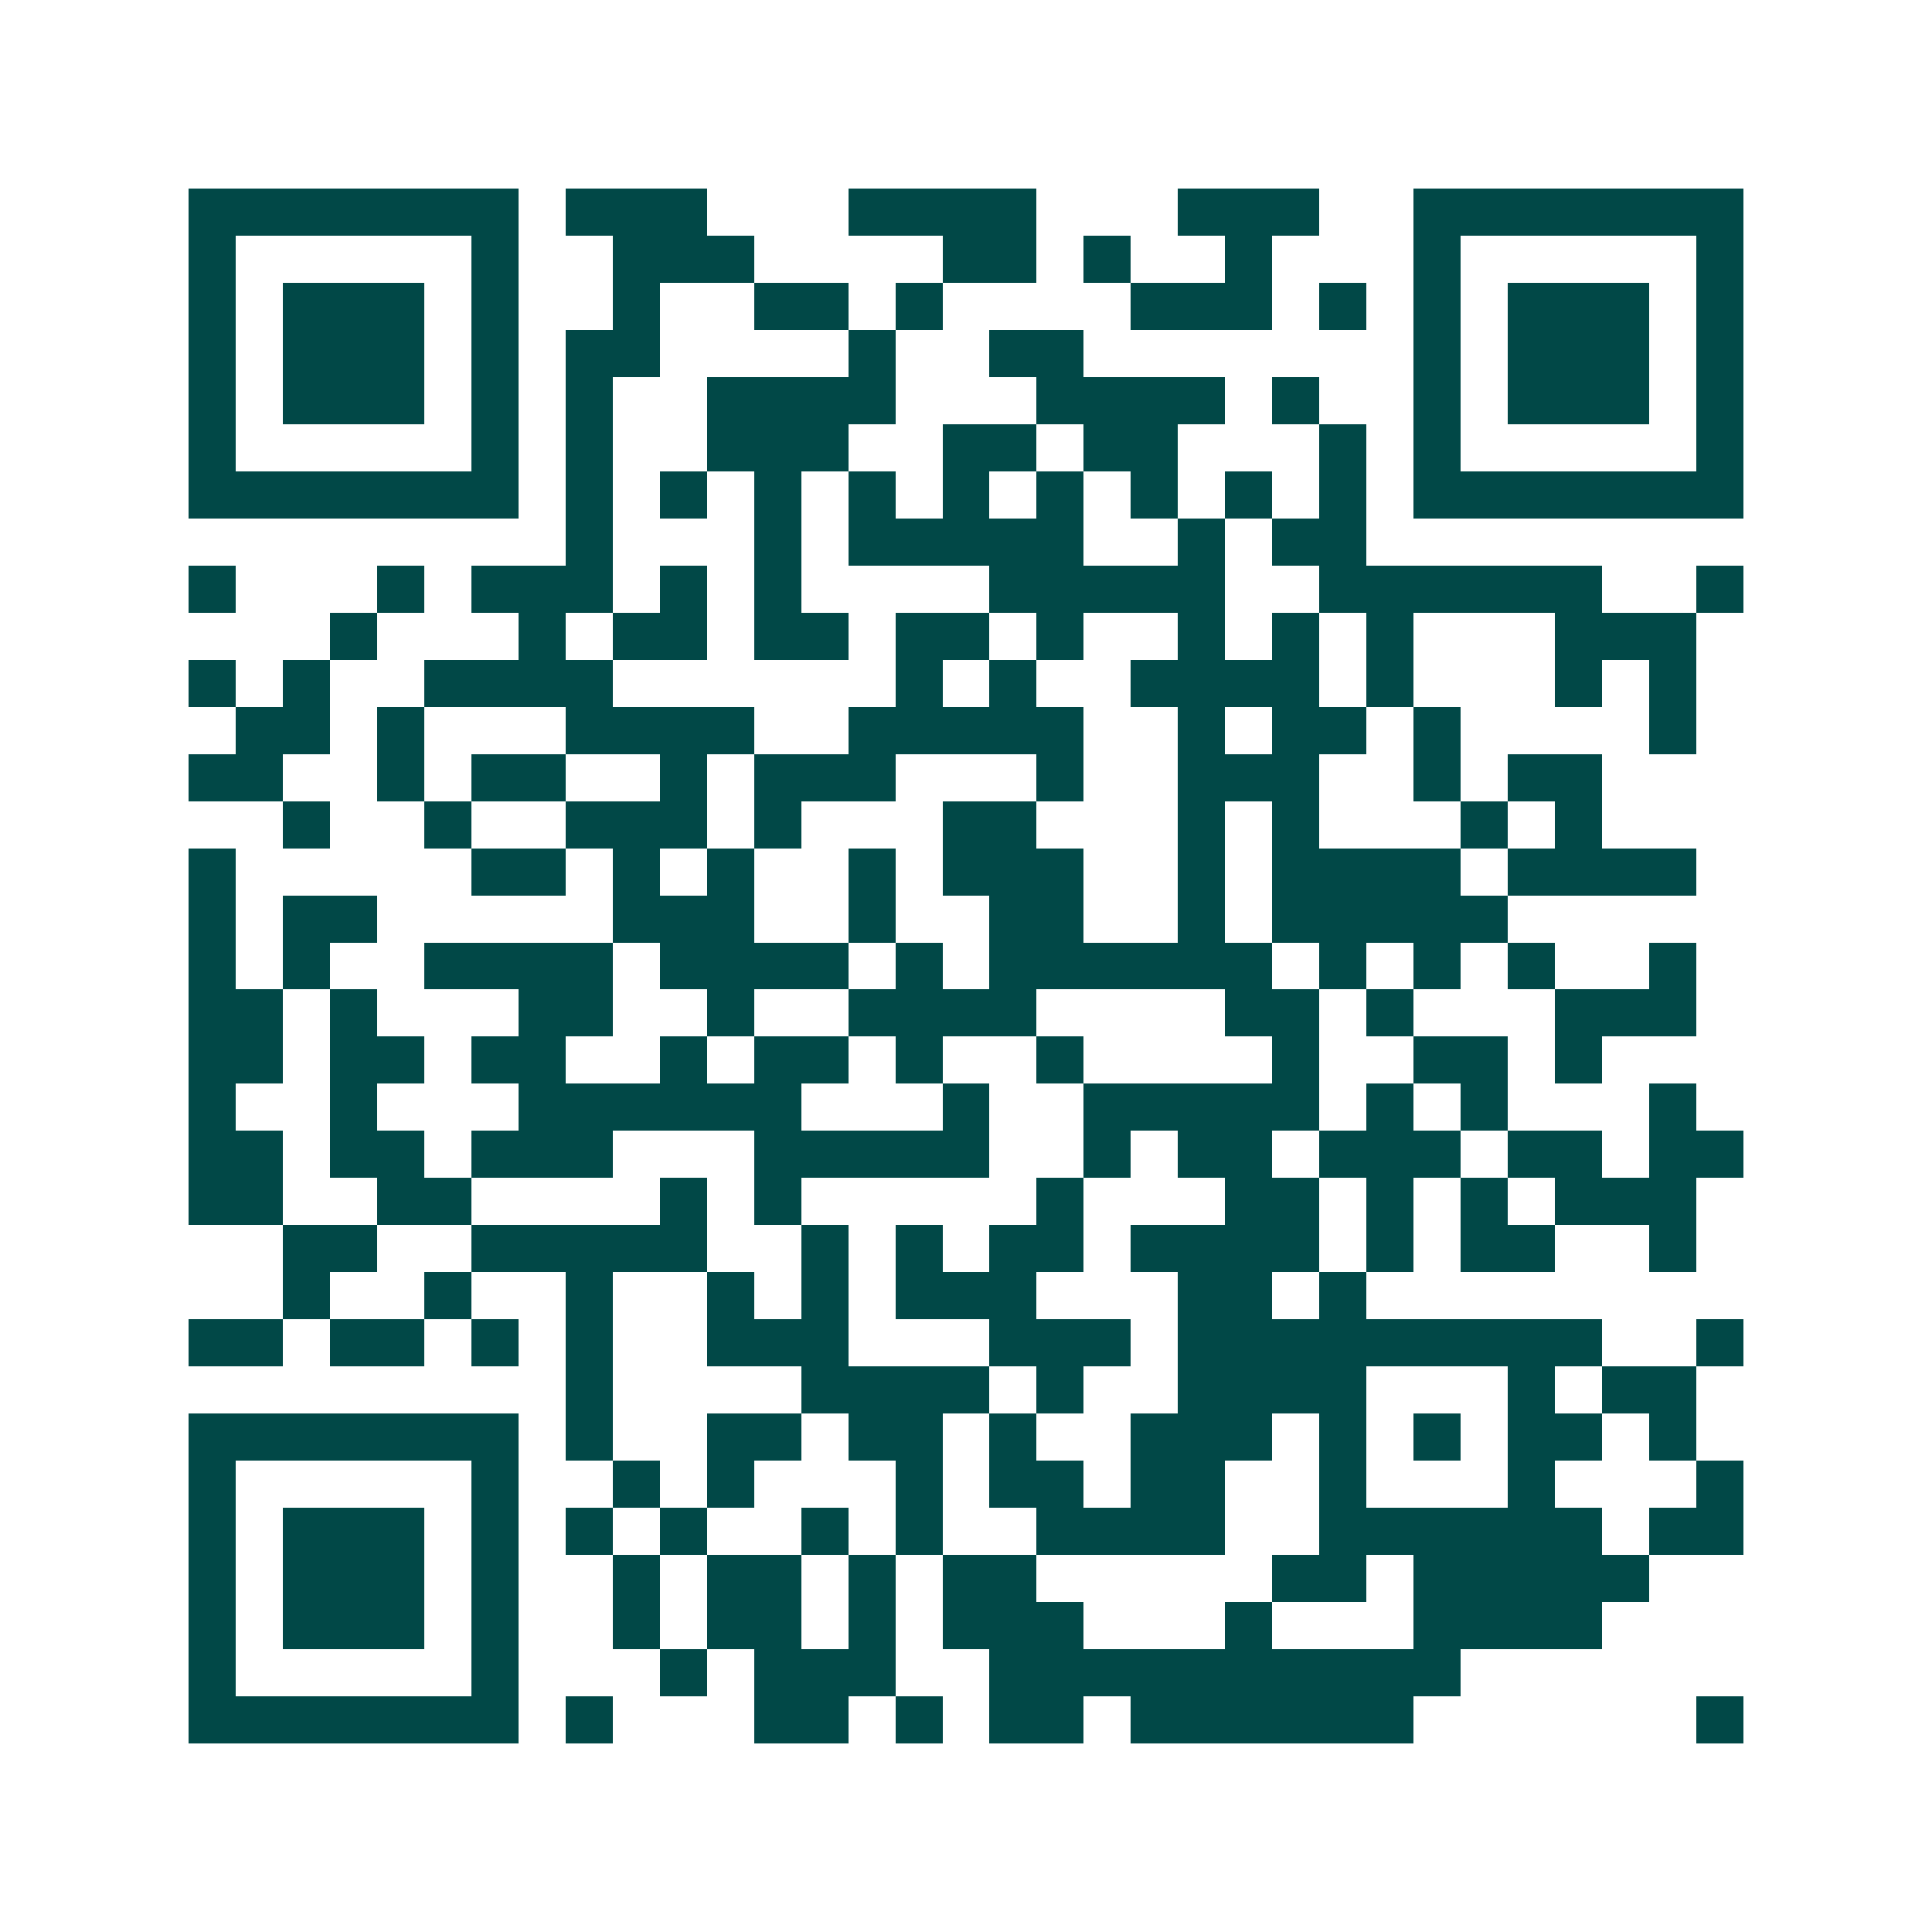 <svg xmlns="http://www.w3.org/2000/svg" width="200" height="200" viewBox="0 0 41 41" shape-rendering="crispEdges"><path fill="#ffffff" d="M0 0h41v41H0z"/><path stroke="#014847" d="M4 4.5h7m1 0h3m3 0h4m3 0h3m2 0h7M4 5.5h1m5 0h1m2 0h3m4 0h2m1 0h1m2 0h1m3 0h1m5 0h1M4 6.5h1m1 0h3m1 0h1m2 0h1m2 0h2m1 0h1m4 0h3m1 0h1m1 0h1m1 0h3m1 0h1M4 7.5h1m1 0h3m1 0h1m1 0h2m4 0h1m2 0h2m7 0h1m1 0h3m1 0h1M4 8.5h1m1 0h3m1 0h1m1 0h1m2 0h4m3 0h4m1 0h1m2 0h1m1 0h3m1 0h1M4 9.5h1m5 0h1m1 0h1m2 0h3m2 0h2m1 0h2m3 0h1m1 0h1m5 0h1M4 10.5h7m1 0h1m1 0h1m1 0h1m1 0h1m1 0h1m1 0h1m1 0h1m1 0h1m1 0h1m1 0h7M12 11.5h1m3 0h1m1 0h5m2 0h1m1 0h2M4 12.5h1m3 0h1m1 0h3m1 0h1m1 0h1m4 0h5m2 0h6m2 0h1M7 13.5h1m3 0h1m1 0h2m1 0h2m1 0h2m1 0h1m2 0h1m1 0h1m1 0h1m3 0h3M4 14.5h1m1 0h1m2 0h4m6 0h1m1 0h1m2 0h4m1 0h1m3 0h1m1 0h1M5 15.5h2m1 0h1m3 0h4m2 0h5m2 0h1m1 0h2m1 0h1m4 0h1M4 16.5h2m2 0h1m1 0h2m2 0h1m1 0h3m3 0h1m2 0h3m2 0h1m1 0h2M6 17.5h1m2 0h1m2 0h3m1 0h1m3 0h2m3 0h1m1 0h1m3 0h1m1 0h1M4 18.5h1m5 0h2m1 0h1m1 0h1m2 0h1m1 0h3m2 0h1m1 0h4m1 0h4M4 19.5h1m1 0h2m5 0h3m2 0h1m2 0h2m2 0h1m1 0h5M4 20.5h1m1 0h1m2 0h4m1 0h4m1 0h1m1 0h6m1 0h1m1 0h1m1 0h1m2 0h1M4 21.5h2m1 0h1m3 0h2m2 0h1m2 0h4m4 0h2m1 0h1m3 0h3M4 22.5h2m1 0h2m1 0h2m2 0h1m1 0h2m1 0h1m2 0h1m4 0h1m2 0h2m1 0h1M4 23.5h1m2 0h1m3 0h6m3 0h1m2 0h5m1 0h1m1 0h1m3 0h1M4 24.5h2m1 0h2m1 0h3m3 0h5m2 0h1m1 0h2m1 0h3m1 0h2m1 0h2M4 25.5h2m2 0h2m4 0h1m1 0h1m5 0h1m3 0h2m1 0h1m1 0h1m1 0h3M6 26.5h2m2 0h5m2 0h1m1 0h1m1 0h2m1 0h4m1 0h1m1 0h2m2 0h1M6 27.5h1m2 0h1m2 0h1m2 0h1m1 0h1m1 0h3m3 0h2m1 0h1M4 28.5h2m1 0h2m1 0h1m1 0h1m2 0h3m3 0h3m1 0h9m2 0h1M12 29.5h1m4 0h4m1 0h1m2 0h4m3 0h1m1 0h2M4 30.5h7m1 0h1m2 0h2m1 0h2m1 0h1m2 0h3m1 0h1m1 0h1m1 0h2m1 0h1M4 31.5h1m5 0h1m2 0h1m1 0h1m3 0h1m1 0h2m1 0h2m2 0h1m3 0h1m3 0h1M4 32.5h1m1 0h3m1 0h1m1 0h1m1 0h1m2 0h1m1 0h1m2 0h4m2 0h6m1 0h2M4 33.5h1m1 0h3m1 0h1m2 0h1m1 0h2m1 0h1m1 0h2m5 0h2m1 0h5M4 34.5h1m1 0h3m1 0h1m2 0h1m1 0h2m1 0h1m1 0h3m3 0h1m3 0h4M4 35.5h1m5 0h1m3 0h1m1 0h3m2 0h10M4 36.5h7m1 0h1m3 0h2m1 0h1m1 0h2m1 0h6m6 0h1"/></svg>
